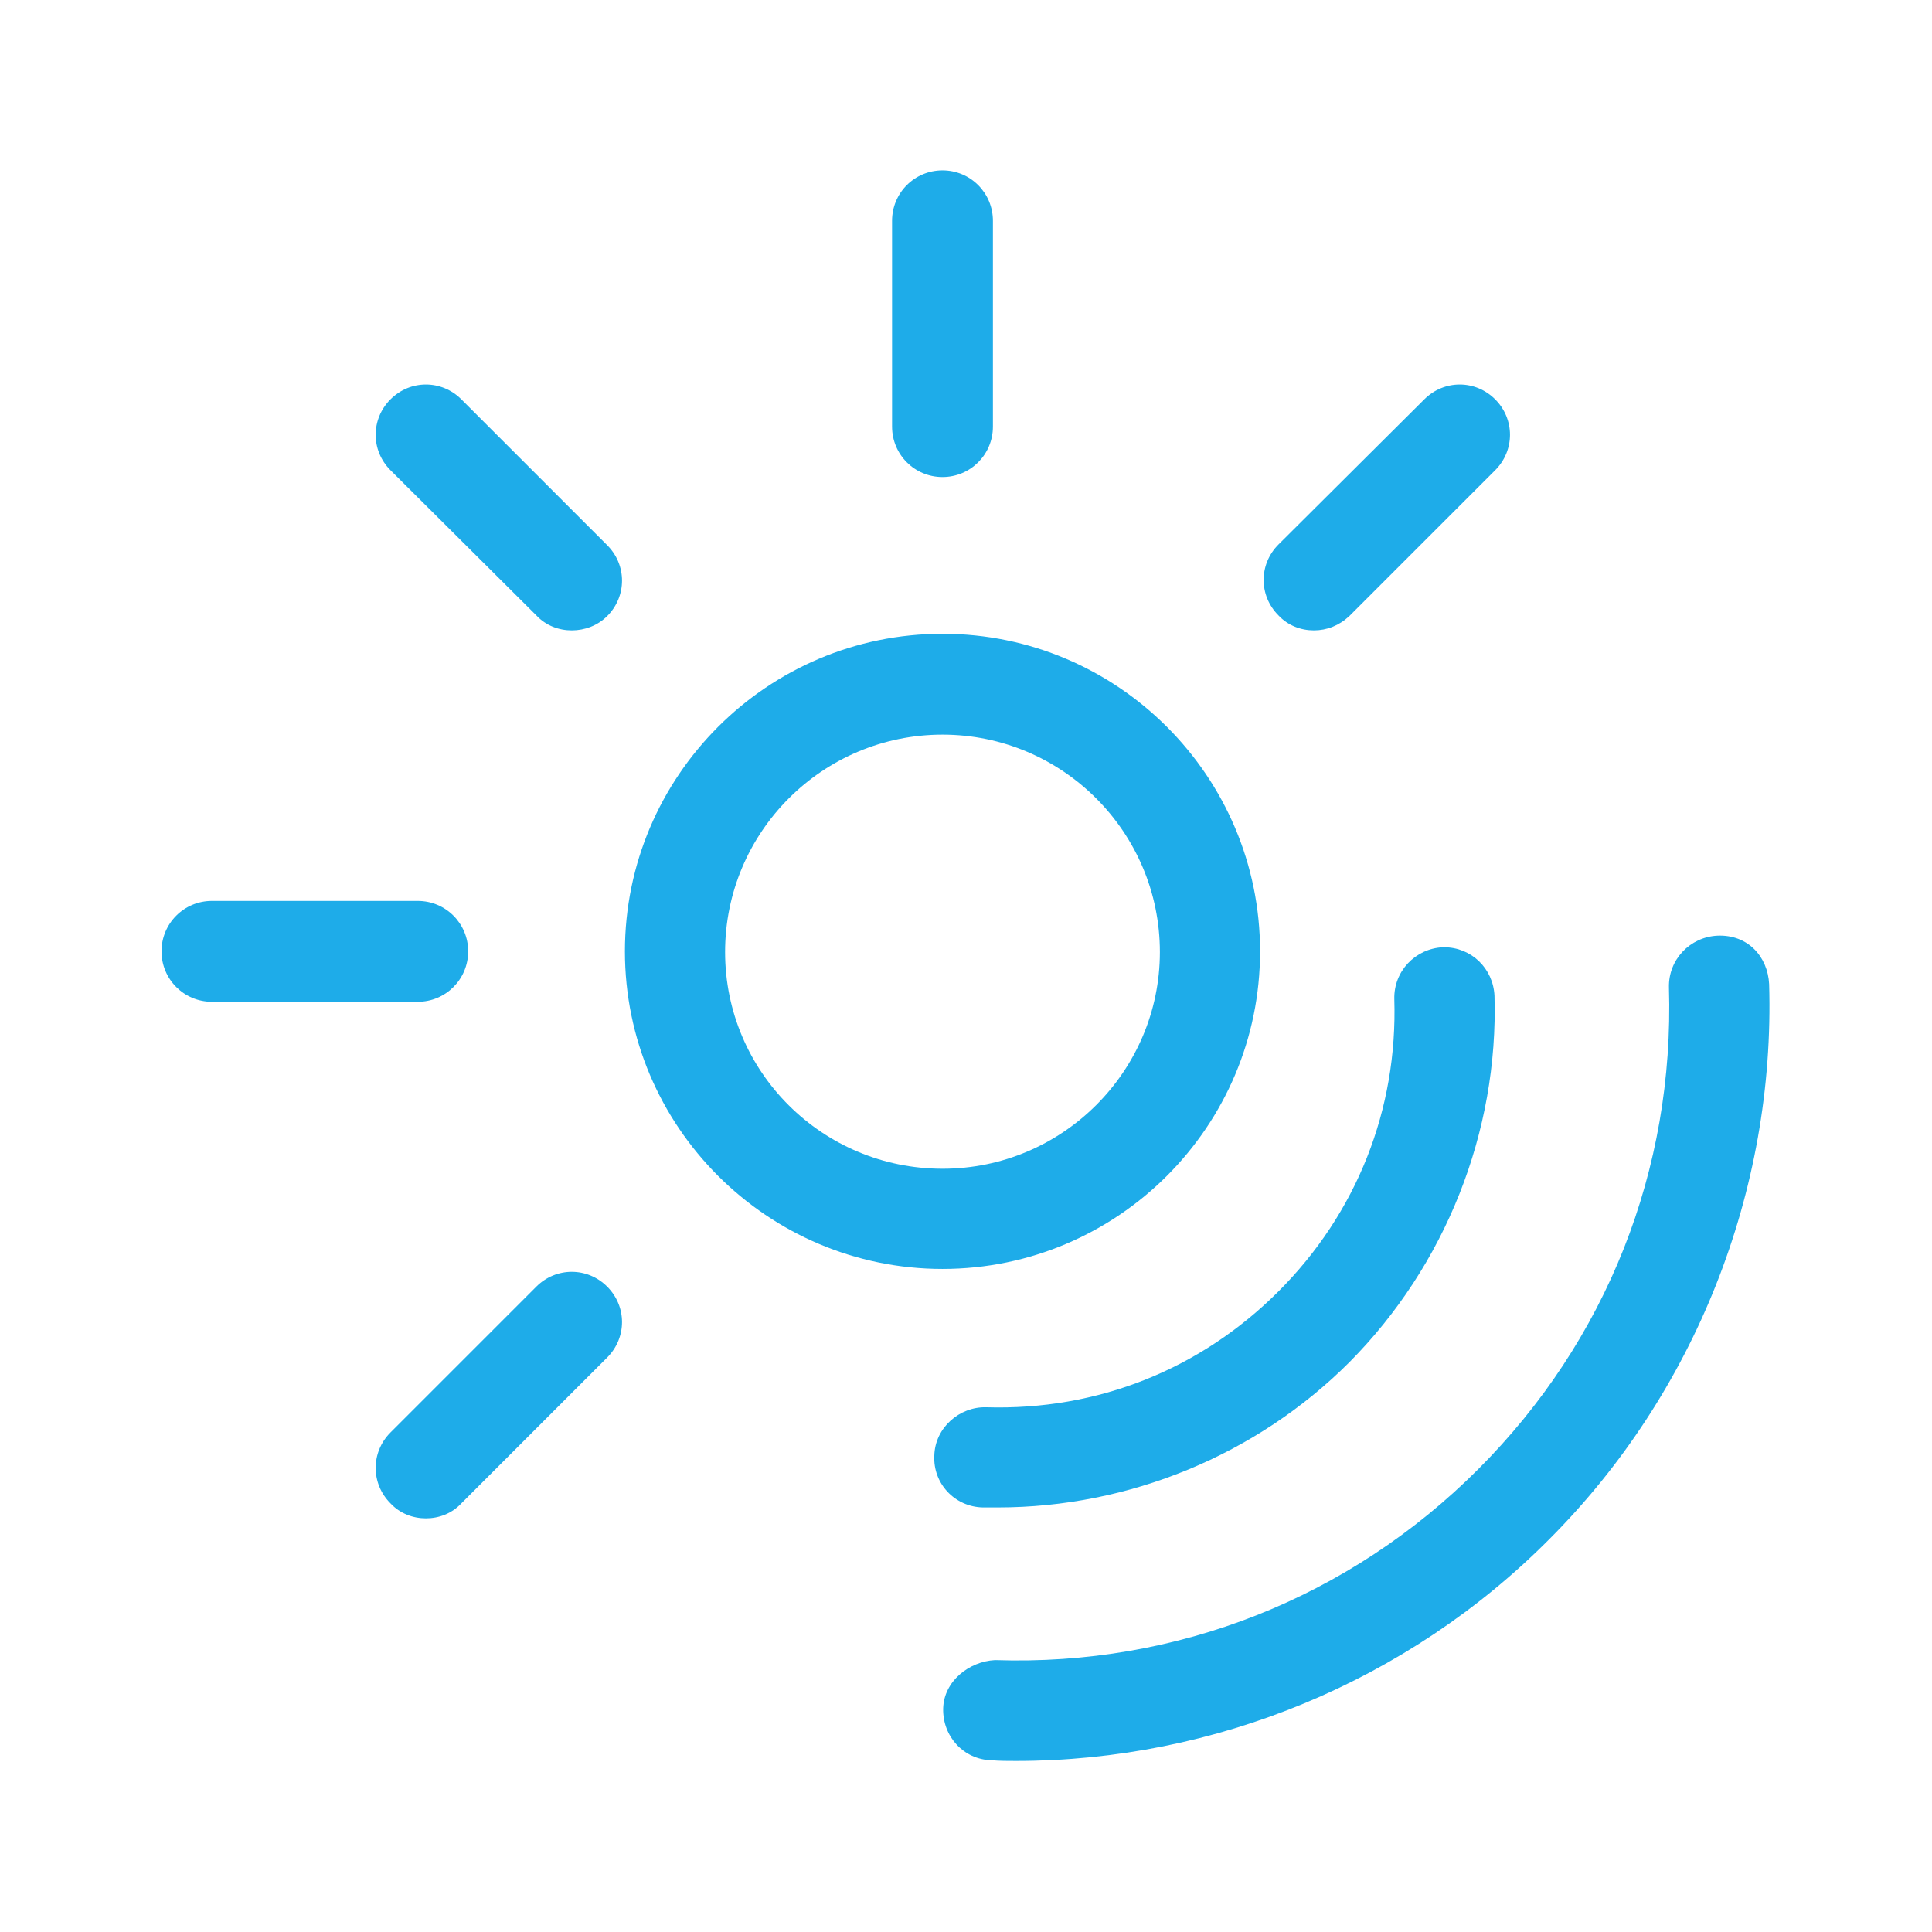 <?xml version="1.0" encoding="utf-8"?>
<!-- Generator: Adobe Illustrator 23.1.0, SVG Export Plug-In . SVG Version: 6.00 Build 0)  -->
<svg version="1.1" id="图层_1" xmlns="http://www.w3.org/2000/svg" xmlns:xlink="http://www.w3.org/1999/xlink" x="0px" y="0px"
	 viewBox="0 0 283.5 283.5" style="enable-background:new 0 0 283.5 283.5;" xml:space="preserve">
<style type="text/css">
	.st0{fill:none;stroke:#272536;stroke-width:12;stroke-miterlimit:10;}
	.st1{fill:#FFA300;}
	.st2{fill:#1EACE9;}
	.st3{fill:none;stroke:#1EACE9;stroke-width:8;stroke-miterlimit:10;}
	.st4{fill:none;stroke:#1EACE9;stroke-width:4;stroke-miterlimit:10;}
	.st5{fill:none;stroke:#1EACE9;stroke-width:3;stroke-miterlimit:10;}
	.st6{fill:none;stroke:#1EACE9;stroke-width:6;stroke-miterlimit:10;}
	.st7{fill:none;stroke:#1EACE9;stroke-width:2;stroke-miterlimit:10;}
	.st8{display:none;fill:none;stroke:#1EACE9;stroke-width:6;stroke-miterlimit:10;}
	.st9{fill:none;stroke:#1EACE9;stroke-width:10;stroke-miterlimit:10;}
	.st10{fill-rule:evenodd;clip-rule:evenodd;fill:#1EACE9;}
</style>
<g>
	<g>
		<path class="st2" d="M138.3,186.2c-25.7,0-46.6-20.9-46.6-46.6c0-25.7,20.9-46.6,46.6-46.6s46.6,20.9,46.6,46.6
			C184.9,165.3,164,186.2,138.3,186.2z M138.3,107.8c-17.6,0-31.9,14.3-31.9,31.9c0,17.6,14.3,31.8,31.9,31.8s31.9-14.3,31.9-31.8
			C170.2,122.1,155.9,107.8,138.3,107.8z"/>
	</g>
	<g>
		<path class="st2" d="M138.3,70c-4.1,0-7.4-3.3-7.4-7.4V32.4c0-4.1,3.3-7.4,7.4-7.4s7.4,3.3,7.4,7.4v30.2
			C145.7,66.7,142.4,70,138.3,70z"/>
	</g>
	<g>
		<path class="st2" d="M83.9,92.5c-1.9,0-3.8-0.7-5.2-2.2L57.3,69c-2.9-2.9-2.9-7.5,0-10.4c2.9-2.9,7.5-2.9,10.4,0L89.1,80
			c2.9,2.9,2.9,7.5,0,10.4C87.7,91.8,85.8,92.5,83.9,92.5z"/>
	</g>
	<g>
		<path class="st2" d="M61.3,147H31.1c-4.1,0-7.4-3.3-7.4-7.4s3.3-7.4,7.4-7.4h30.2c4.1,0,7.4,3.3,7.4,7.4S65.4,147,61.3,147z"/>
	</g>
	<g>
		<path class="st2" d="M62.5,222.8c-1.9,0-3.8-0.7-5.2-2.2c-2.9-2.9-2.9-7.5,0-10.4l21.4-21.4c2.9-2.9,7.5-2.9,10.4,0
			s2.9,7.5,0,10.4l-21.4,21.4C66.3,222.1,64.4,222.8,62.5,222.8z"/>
	</g>
	<g>
		<path class="st2" d="M192.8,92.5c-1.9,0-3.8-0.7-5.2-2.2c-2.9-2.9-2.9-7.5,0-10.4L209,58.6c2.9-2.9,7.5-2.9,10.4,0s2.9,7.5,0,10.4
			L198,90.4C196.5,91.8,194.7,92.5,192.8,92.5z"/>
	</g>
	<g>
		<path class="st2" d="M149.1,258.4c-1.2,0-2.4,0-3.6-0.1c-4.1-0.1-7.2-3.5-7.1-7.6c0.1-4,3.8-6.9,7.6-7.1c26.7,0.9,52-9.1,70.9-28
			c18.9-18.9,28.8-44,28-70.7c-0.1-4.1,3.1-7.4,7.1-7.6c4.5-0.2,7.4,3.1,7.6,7.1c0.9,30.4-10.9,60.1-32.3,81.5
			C206.6,246.7,178.3,258.4,149.1,258.4z"/>
	</g>
	<g>
		<path class="st2" d="M146.4,221.2c-0.7,0-1.5,0-2.2,0c-4.1-0.1-7.3-3.5-7.1-7.6c0.1-4.1,3.7-7.2,7.6-7.1
			c16.4,0.5,31.5-5.6,42.9-17c11.5-11.5,17.5-26.7,17-42.9c-0.1-4.1,3.1-7.4,7.1-7.6c0.1,0,0.2,0,0.2,0c4,0,7.2,3.1,7.4,7.1
			c0.6,20-7.2,39.6-21.3,53.8C184.4,213.5,165.7,221.2,146.4,221.2z"/>
	</g>
</g>
</svg>
